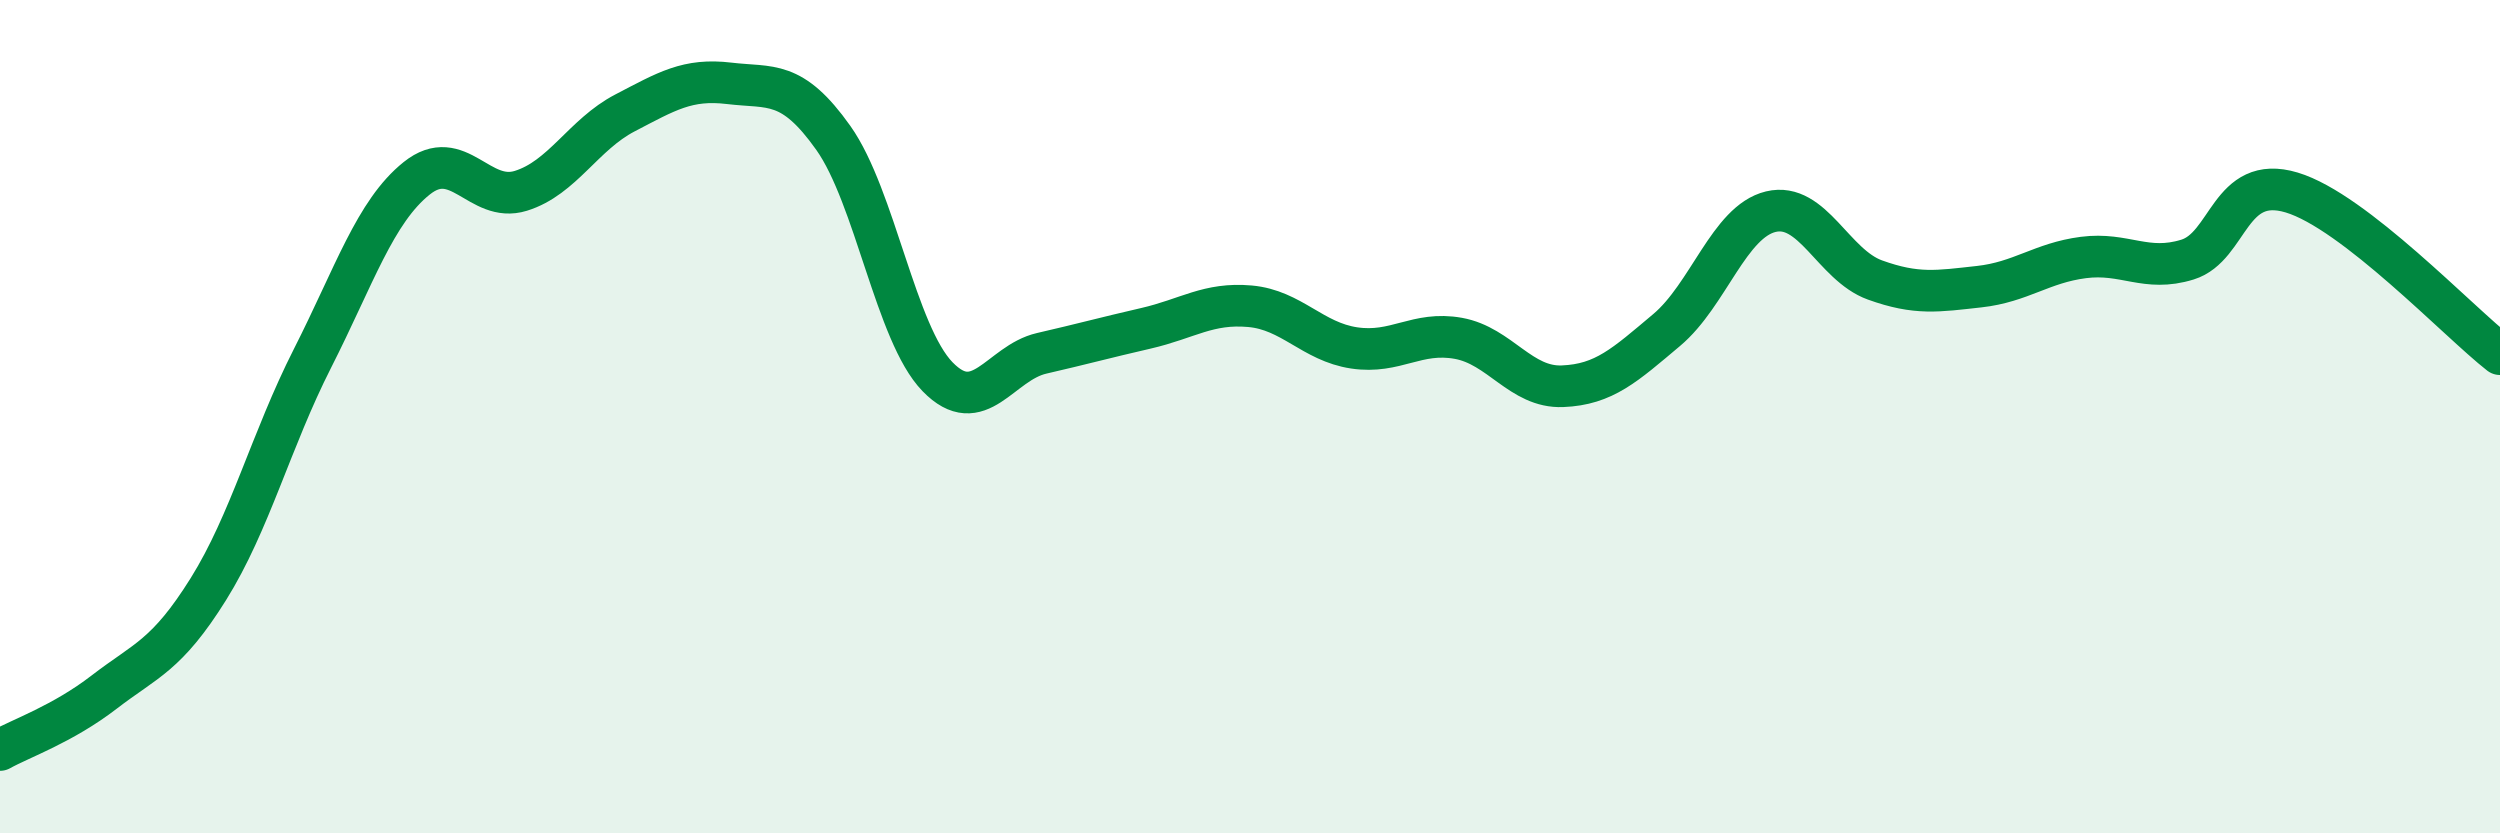 
    <svg width="60" height="20" viewBox="0 0 60 20" xmlns="http://www.w3.org/2000/svg">
      <path
        d="M 0,18 C 0.5,17.72 1.5,17.38 2.5,16.61 C 3.5,15.84 4,15.74 5,14.14 C 6,12.54 6.5,10.57 7.5,8.6 C 8.5,6.63 9,5.08 10,4.28 C 11,3.48 11.5,4.89 12.5,4.58 C 13.5,4.27 14,3.23 15,2.71 C 16,2.19 16.5,1.88 17.5,2 C 18.5,2.12 19,1.9 20,3.31 C 21,4.72 21.5,8.01 22.5,9.04 C 23.5,10.07 24,8.71 25,8.48 C 26,8.25 26.5,8.11 27.5,7.88 C 28.5,7.65 29,7.26 30,7.35 C 31,7.44 31.5,8.2 32.5,8.35 C 33.5,8.5 34,7.94 35,8.12 C 36,8.3 36.5,9.31 37.5,9.27 C 38.5,9.23 39,8.76 40,7.92 C 41,7.08 41.5,5.32 42.5,5.08 C 43.5,4.84 44,6.36 45,6.72 C 46,7.08 46.5,6.99 47.5,6.88 C 48.5,6.77 49,6.31 50,6.18 C 51,6.05 51.5,6.54 52.5,6.23 C 53.5,5.92 53.5,4.17 55,4.62 C 56.5,5.07 59,7.72 60,8.5L60 20L0 20Z"
        fill="#008740"
        opacity="0.1"
        stroke-linecap="round"
        stroke-linejoin="round"
      />
      <path
        d="M 0,18 C 0.5,17.72 1.5,17.38 2.5,16.61 C 3.5,15.84 4,15.74 5,14.14 C 6,12.54 6.5,10.57 7.5,8.6 C 8.5,6.63 9,5.08 10,4.28 C 11,3.48 11.5,4.89 12.5,4.58 C 13.5,4.27 14,3.23 15,2.71 C 16,2.19 16.5,1.88 17.5,2 C 18.5,2.12 19,1.9 20,3.31 C 21,4.72 21.5,8.01 22.5,9.04 C 23.5,10.07 24,8.71 25,8.48 C 26,8.25 26.5,8.11 27.5,7.88 C 28.5,7.65 29,7.26 30,7.35 C 31,7.44 31.5,8.2 32.5,8.35 C 33.5,8.5 34,7.94 35,8.12 C 36,8.3 36.5,9.31 37.5,9.27 C 38.5,9.23 39,8.76 40,7.92 C 41,7.08 41.5,5.32 42.5,5.08 C 43.5,4.84 44,6.36 45,6.72 C 46,7.08 46.5,6.99 47.5,6.88 C 48.5,6.77 49,6.31 50,6.18 C 51,6.05 51.5,6.54 52.5,6.23 C 53.5,5.92 53.5,4.17 55,4.62 C 56.5,5.07 59,7.72 60,8.5"
        stroke="#008740"
        stroke-width="1"
        fill="none"
        stroke-linecap="round"
        stroke-linejoin="round"
      />
    </svg>
  